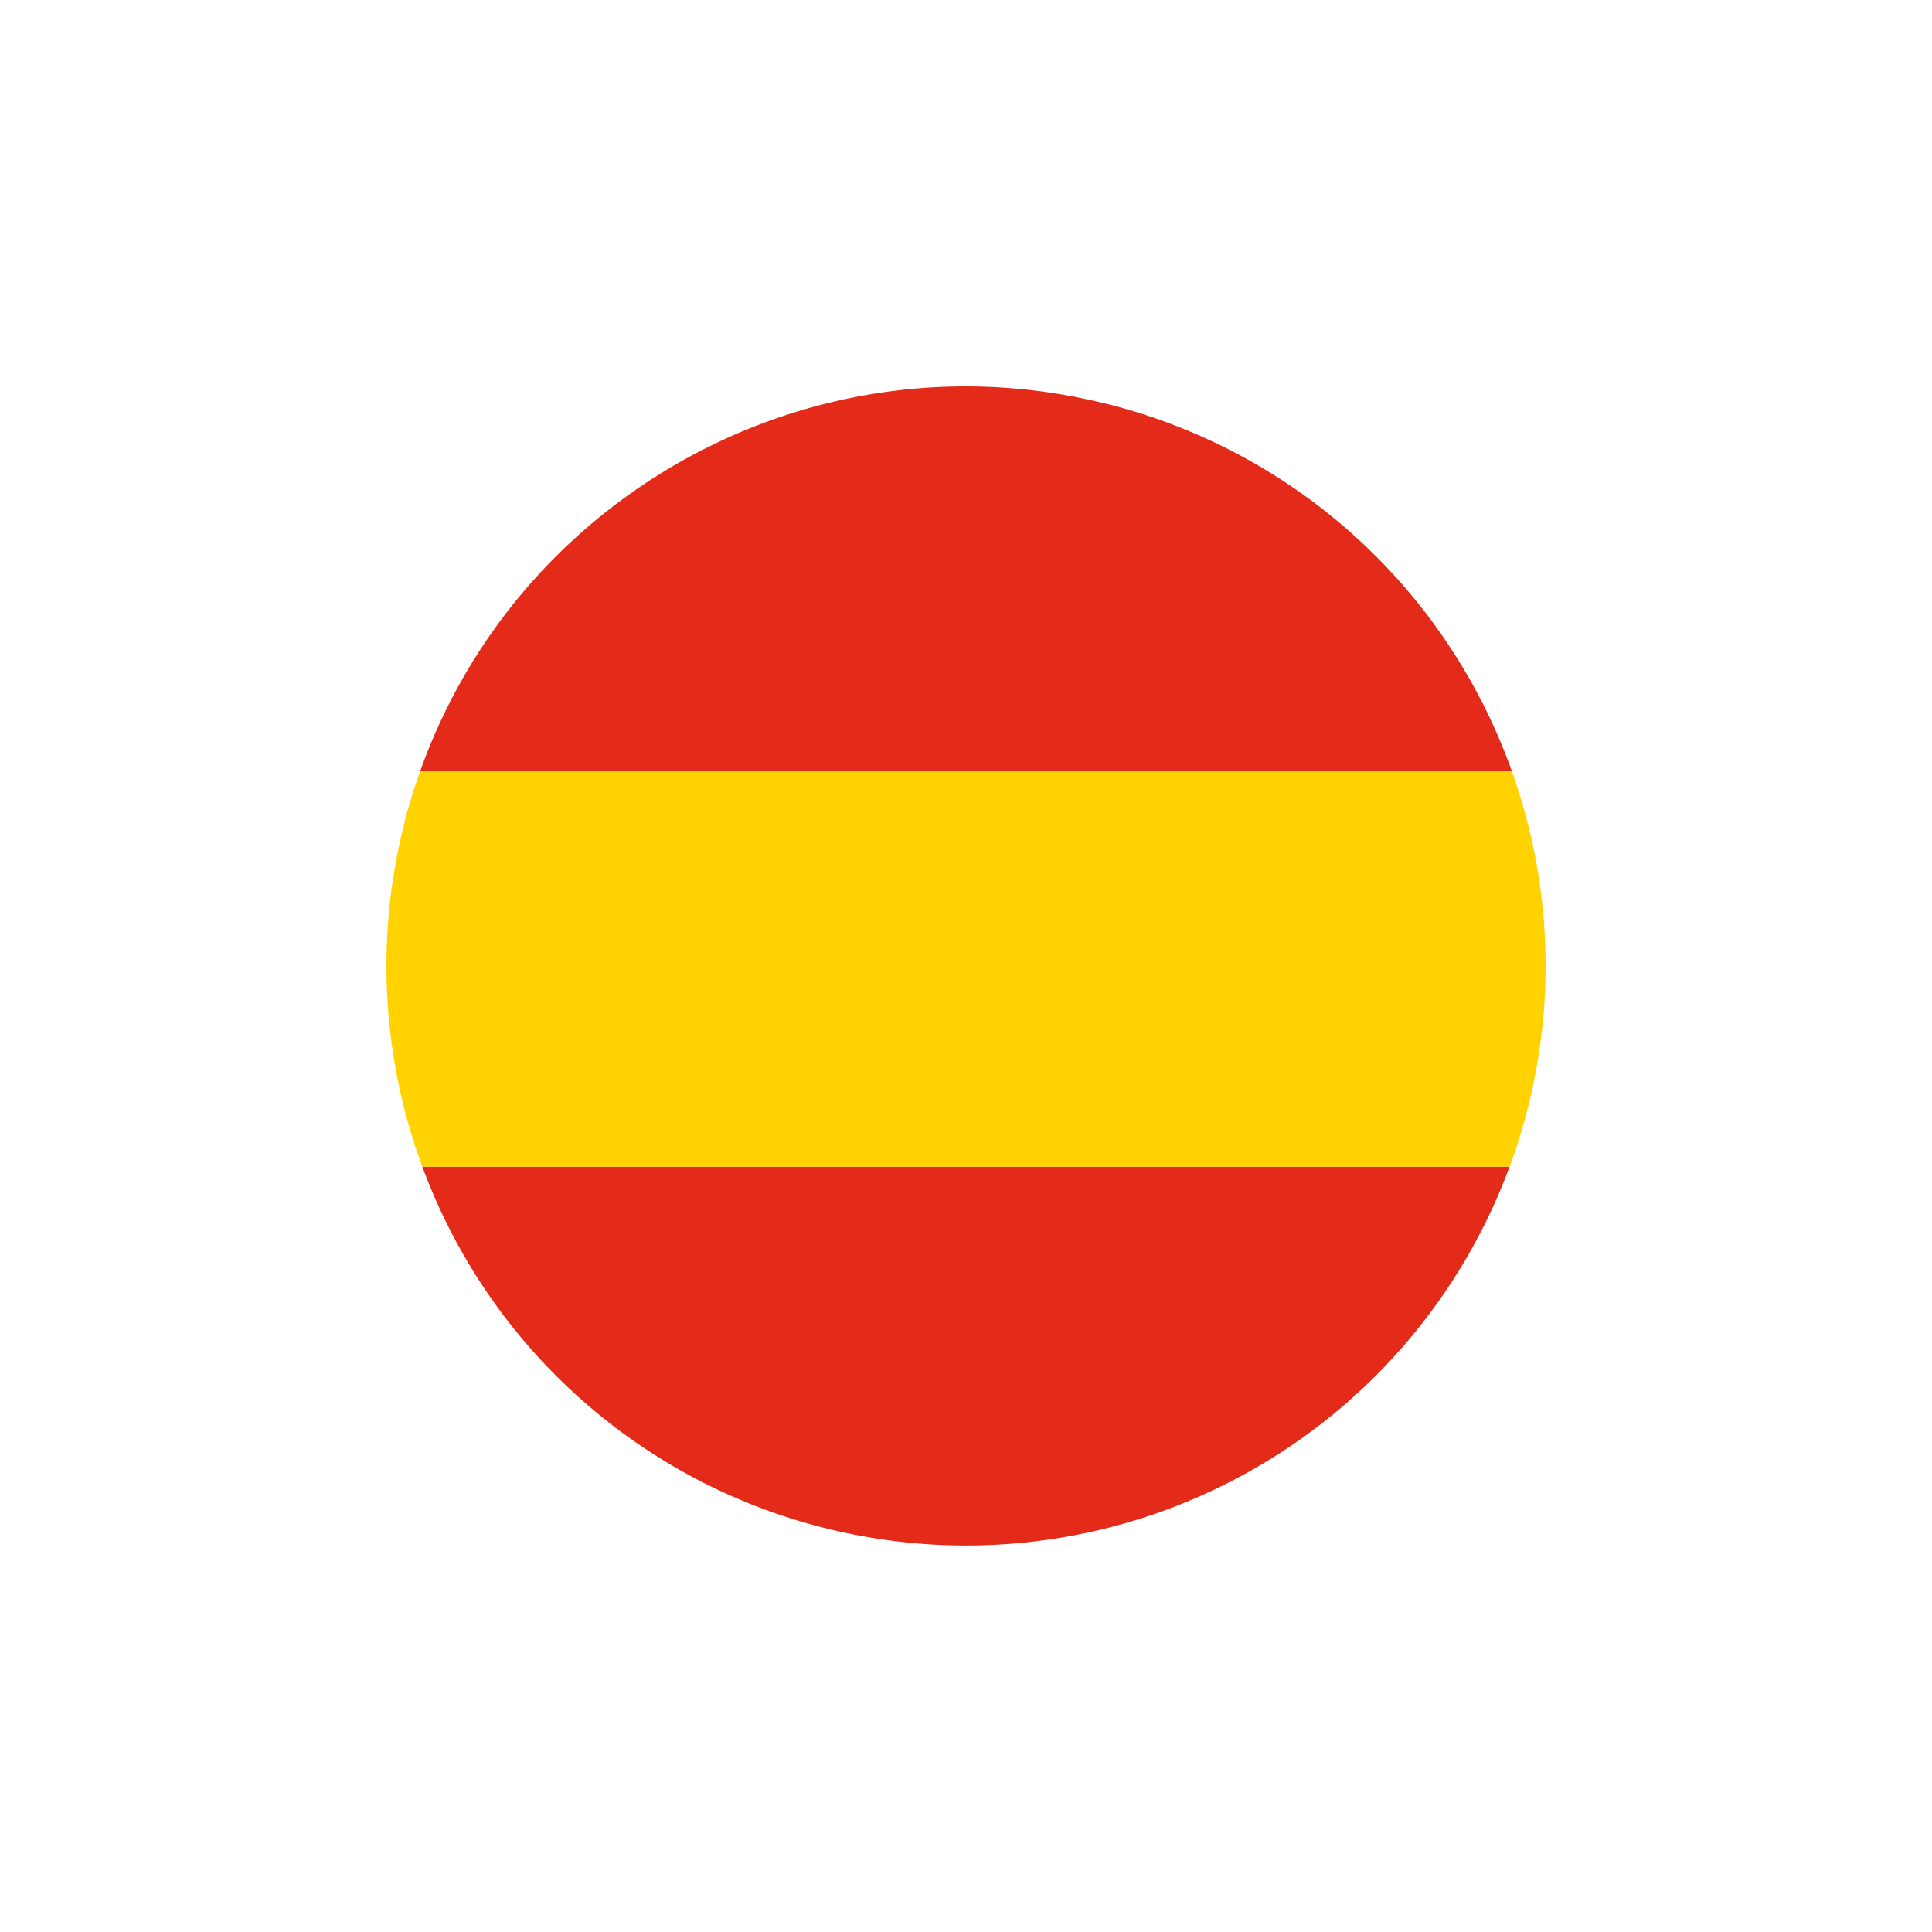 <svg width="32" height="32" viewBox="0 0 32 32" xmlns="http://www.w3.org/2000/svg">
    <g fill="none" fill-rule="evenodd">
        <path d="M0 0h32v32H0z"/>
        <path d="M13.694 25.317a9.586 9.586 0 0 1-6.659-5.887l-.04-.105h18.009l.023-.067a9.596 9.596 0 0 1-11.333 6.059zM18.306 6.683a9.592 9.592 0 0 1 6.95 6.773l.04.15a9.621 9.621 0 0 0-.255-.83H6.96c-.064.18-.123.363-.177.55l-.1.368c1.274-5.147 6.478-8.284 11.623-7.01z" fill="#E42A18"/>
        <path d="m25.393 17.973.012-.061.022-.107.011-.062a8.525 8.525 0 0 0 .052-.305l.004-.028.023-.166.006-.044a8.187 8.187 0 0 0 .032-.289l.006-.06.01-.11c0-.02.002-.038.004-.057a8.49 8.49 0 0 0 .018-.331v-.027l.005-.138v-.052l.002-.113v-.057c0-.037 0-.074-.002-.111V15.8l-.004-.122-.001-.042c-.004-.11-.01-.219-.018-.328l-.003-.043-.01-.12-.005-.052a8.675 8.675 0 0 0-.031-.284l-.006-.042a9.62 9.62 0 0 0-.047-.325l-.006-.03a7.796 7.796 0 0 0-.088-.457l-.009-.04a9.89 9.89 0 0 0-.033-.145l-.003-.011-.038-.152a9.621 9.621 0 0 0-.255-.831H6.96a9.565 9.565 0 0 0-.44 4.73l.002.017.023.134.005.029.023.126.007.037.024.118.01.045.024.112.013.052.024.105.02.079a8.562 8.562 0 0 0 .063.234l.015.05c.01.037.02.074.032.11l.015.052.034.109.017.05a8.954 8.954 0 0 0 .091.267l.01.026c.008.022.015.045.024.067h18.008l.023-.067h.002l.058-.17.006-.016c.025-.074.049-.149.072-.224l.01-.031c.022-.07.042-.141.062-.212l.013-.045a9.45 9.45 0 0 0 .106-.42l.012-.053.025-.114" fill="#FFD200"/>
    </g>
</svg>
